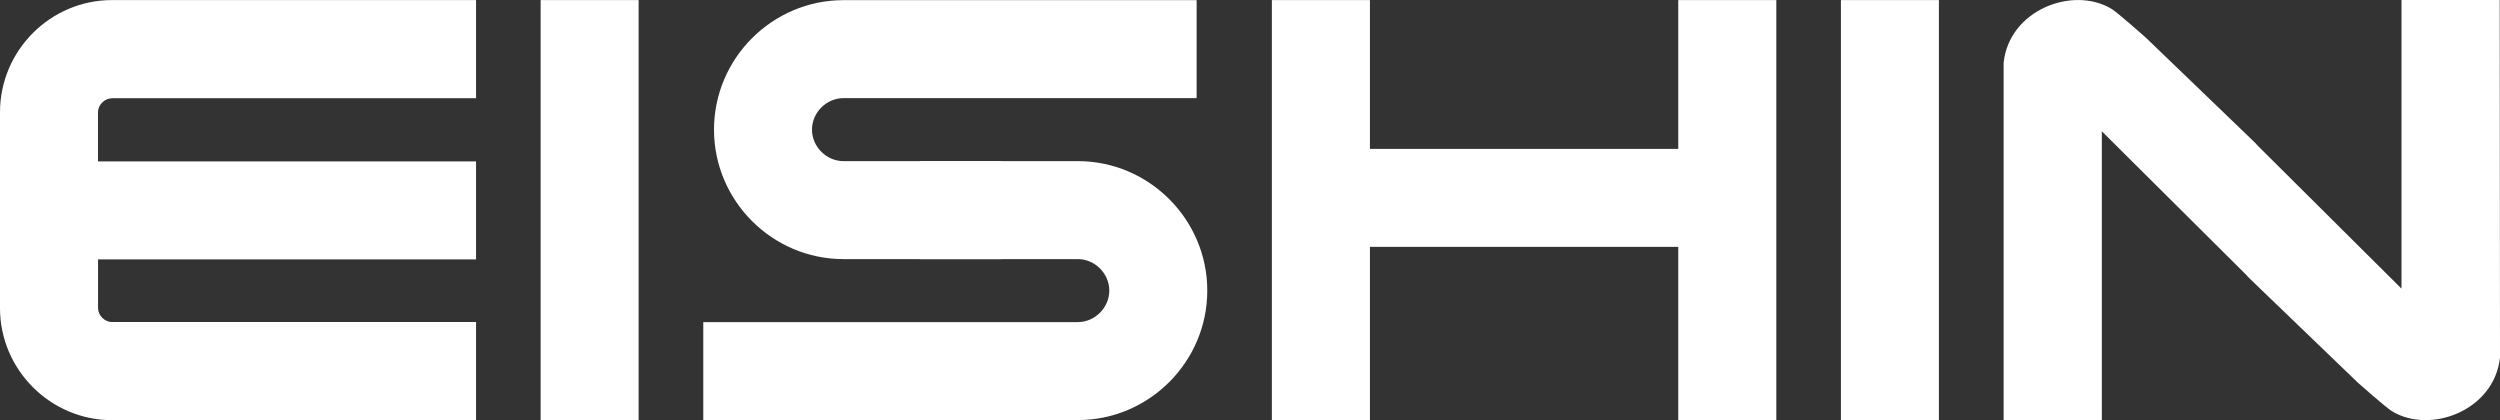 <?xml version="1.0" encoding="UTF-8"?>
<svg id="_レイヤー_2" data-name="レイヤー 2" xmlns="http://www.w3.org/2000/svg" viewBox="0 0 330.95 55.63">
  <rect x="0" y="0" width="330.95" height="55.63" fill="#333333" stroke="none"/>
  <defs>
    <style>
      .cls-1 {
        fill: #fff;
      }
    </style>
  </defs>
  <g id="_レイヤー_4" data-name="レイヤー 4">
    <g>
      <g>
        <path class="cls-1" d="M142.68,34.3c2.26,0,4.17,1.91,4.17,4.17s-1.91,4.17-4.17,4.17h-49.58v12.97h49.58c9.43,0,17.14-7.71,17.14-17.14s-7.71-17.14-17.14-17.14h-20.91v12.97h20.91Z"/>
        <path class="cls-1" d="M107.49,17.16c0-2.26,1.91-4.17,4.17-4.17h46.75V.02h-46.75c-9.43,0-17.14,7.71-17.14,17.14s7.71,17.14,17.14,17.14h20.91v-12.97h-20.91c-2.26,0-4.17-1.91-4.17-4.17Z"/>
      </g>
      <polygon class="cls-1" points="222.17 .01 222.17 19.71 181.35 19.71 181.35 .01 168.37 .01 168.37 55.62 181.35 55.62 181.35 32.68 222.17 32.68 222.17 55.62 235.15 55.62 235.15 .01 222.17 .01"/>
      <rect class="cls-1" x="71.57" y=".01" width="12.97" height="55.6"/>
      <rect class="cls-1" x="243.7" y=".01" width="12.97" height="55.6"/>
      <path class="cls-1" d="M330.91,0h-13v38.21l-19.2-19.09v-.04l-1.22-1.18h0s-13.45-12.94-13.45-12.94c0,0-3.75-3.33-4.52-3.79-5.1-3.07-13.55.13-14.28,7.14v47.33h13V17.38l19.24,19.13v.04l1.22,1.18h0s13.45,12.94,13.45,12.94c0,0,3.75,3.33,4.52,3.78,5.1,3.07,13.55-.13,14.28-7.14L330.91,0Z"/>
      <path class="cls-1" d="M14.83,13h48.19V.01H14.83C6.67.01,0,6.69,0,14.86v25.92c0,8.16,6.67,14.84,14.83,14.84h48.19v-12.99H14.83c-.99,0-1.85-.87-1.85-1.85v-6.44h50.04v-12.97H12.97v-6.5c0-.99.87-1.86,1.85-1.86Z"/>
    </g>
  </g>
</svg>